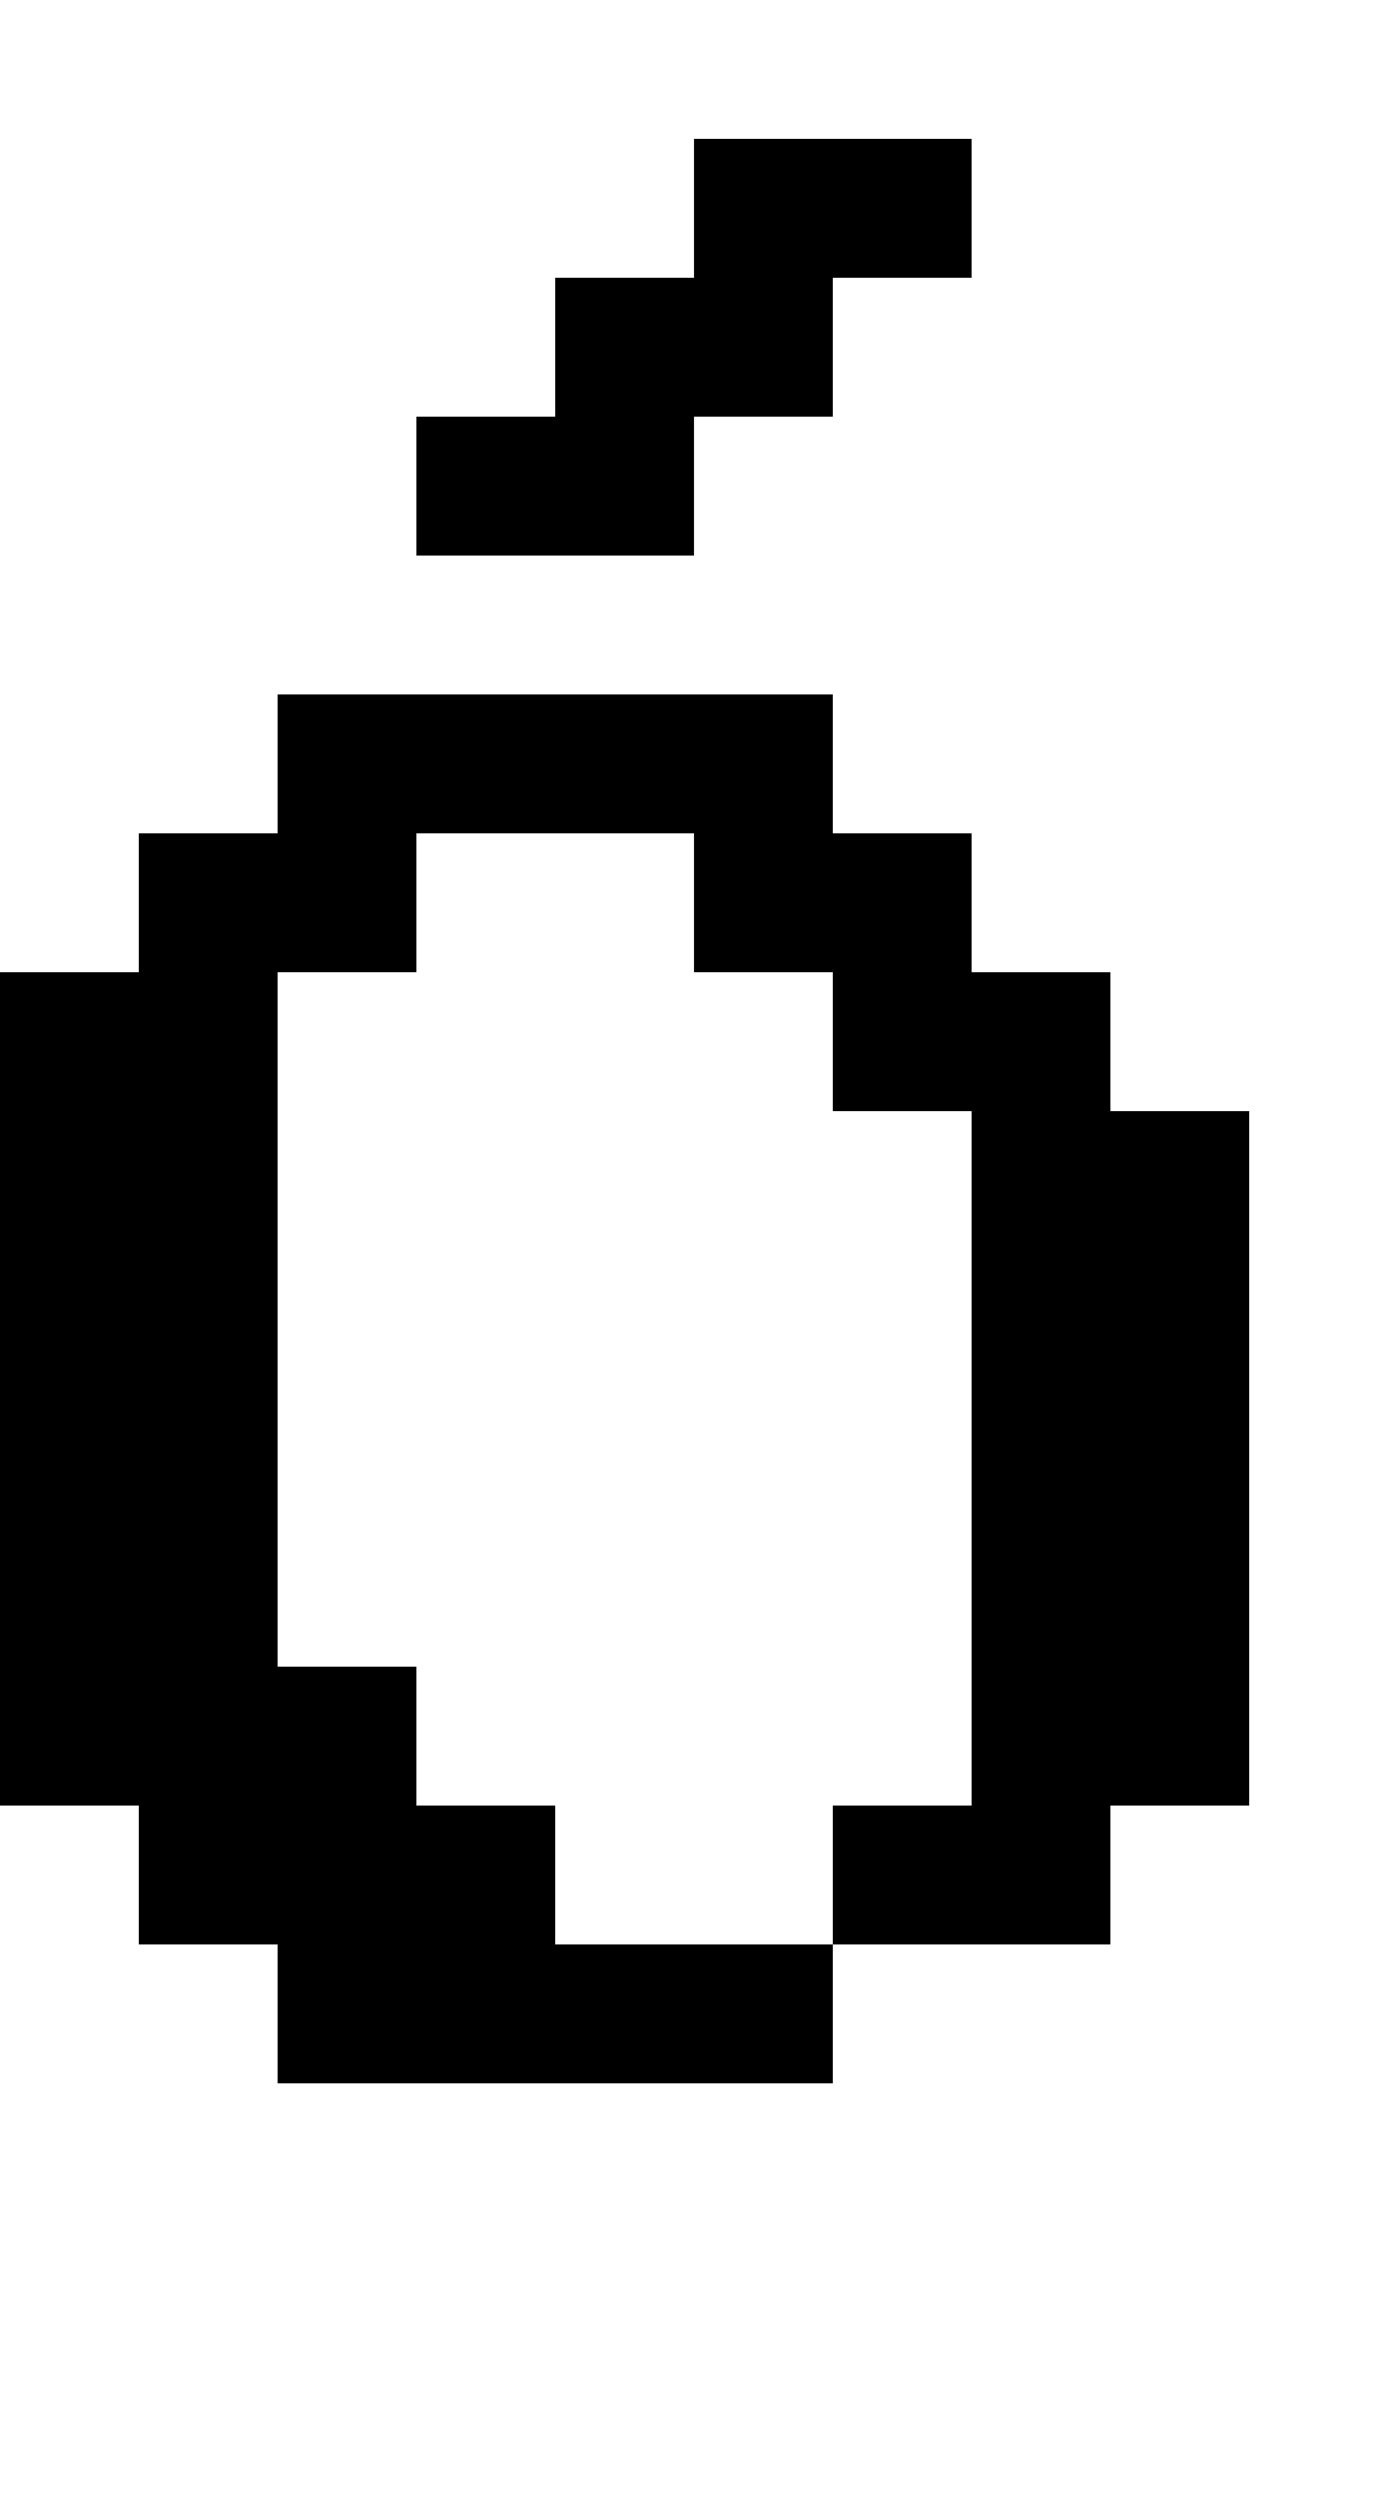 <?xml version="1.0" standalone="no"?>
<!DOCTYPE svg PUBLIC "-//W3C//DTD SVG 20010904//EN"
 "http://www.w3.org/TR/2001/REC-SVG-20010904/DTD/svg10.dtd">
<svg version="1.0" xmlns="http://www.w3.org/2000/svg"
 width="40pt" height="72pt" viewBox="0 0 40 72"
 preserveAspectRatio="xMidYMid meet">
<g transform="translate(0,72) scale(1,-1)"
fill="#000000" stroke="none">
<path d="M20 66 l0 -2 -2 0 -2 0 0 -2 0 -2 -2 0 -2 0 0 -2 0 -2 4 0 4 0 0 2 0
2 2 0 2 0 0 2 0 2 2 0 2 0 0 2 0 2 -4 0 -4 0 0 -2z"/>
<path d="M8 50 l0 -2 -2 0 -2 0 0 -2 0 -2 -2 0 -2 0 0 -12 0 -12 2 0 2 0 0 -2
0 -2 2 0 2 0 0 -2 0 -2 8 0 8 0 0 2 0 2 4 0 4 0 0 2 0 2 2 0 2 0 0 10 0 10 -2
0 -2 0 0 2 0 2 -2 0 -2 0 0 2 0 2 -2 0 -2 0 0 2 0 2 -8 0 -8 0 0 -2z m12 -4
l0 -2 2 0 2 0 0 -2 0 -2 2 0 2 0 0 -10 0 -10 -2 0 -2 0 0 -2 0 -2 -4 0 -4 0 0
2 0 2 -2 0 -2 0 0 2 0 2 -2 0 -2 0 0 10 0 10 2 0 2 0 0 2 0 2 4 0 4 0 0 -2z"/>
</g>
</svg>
